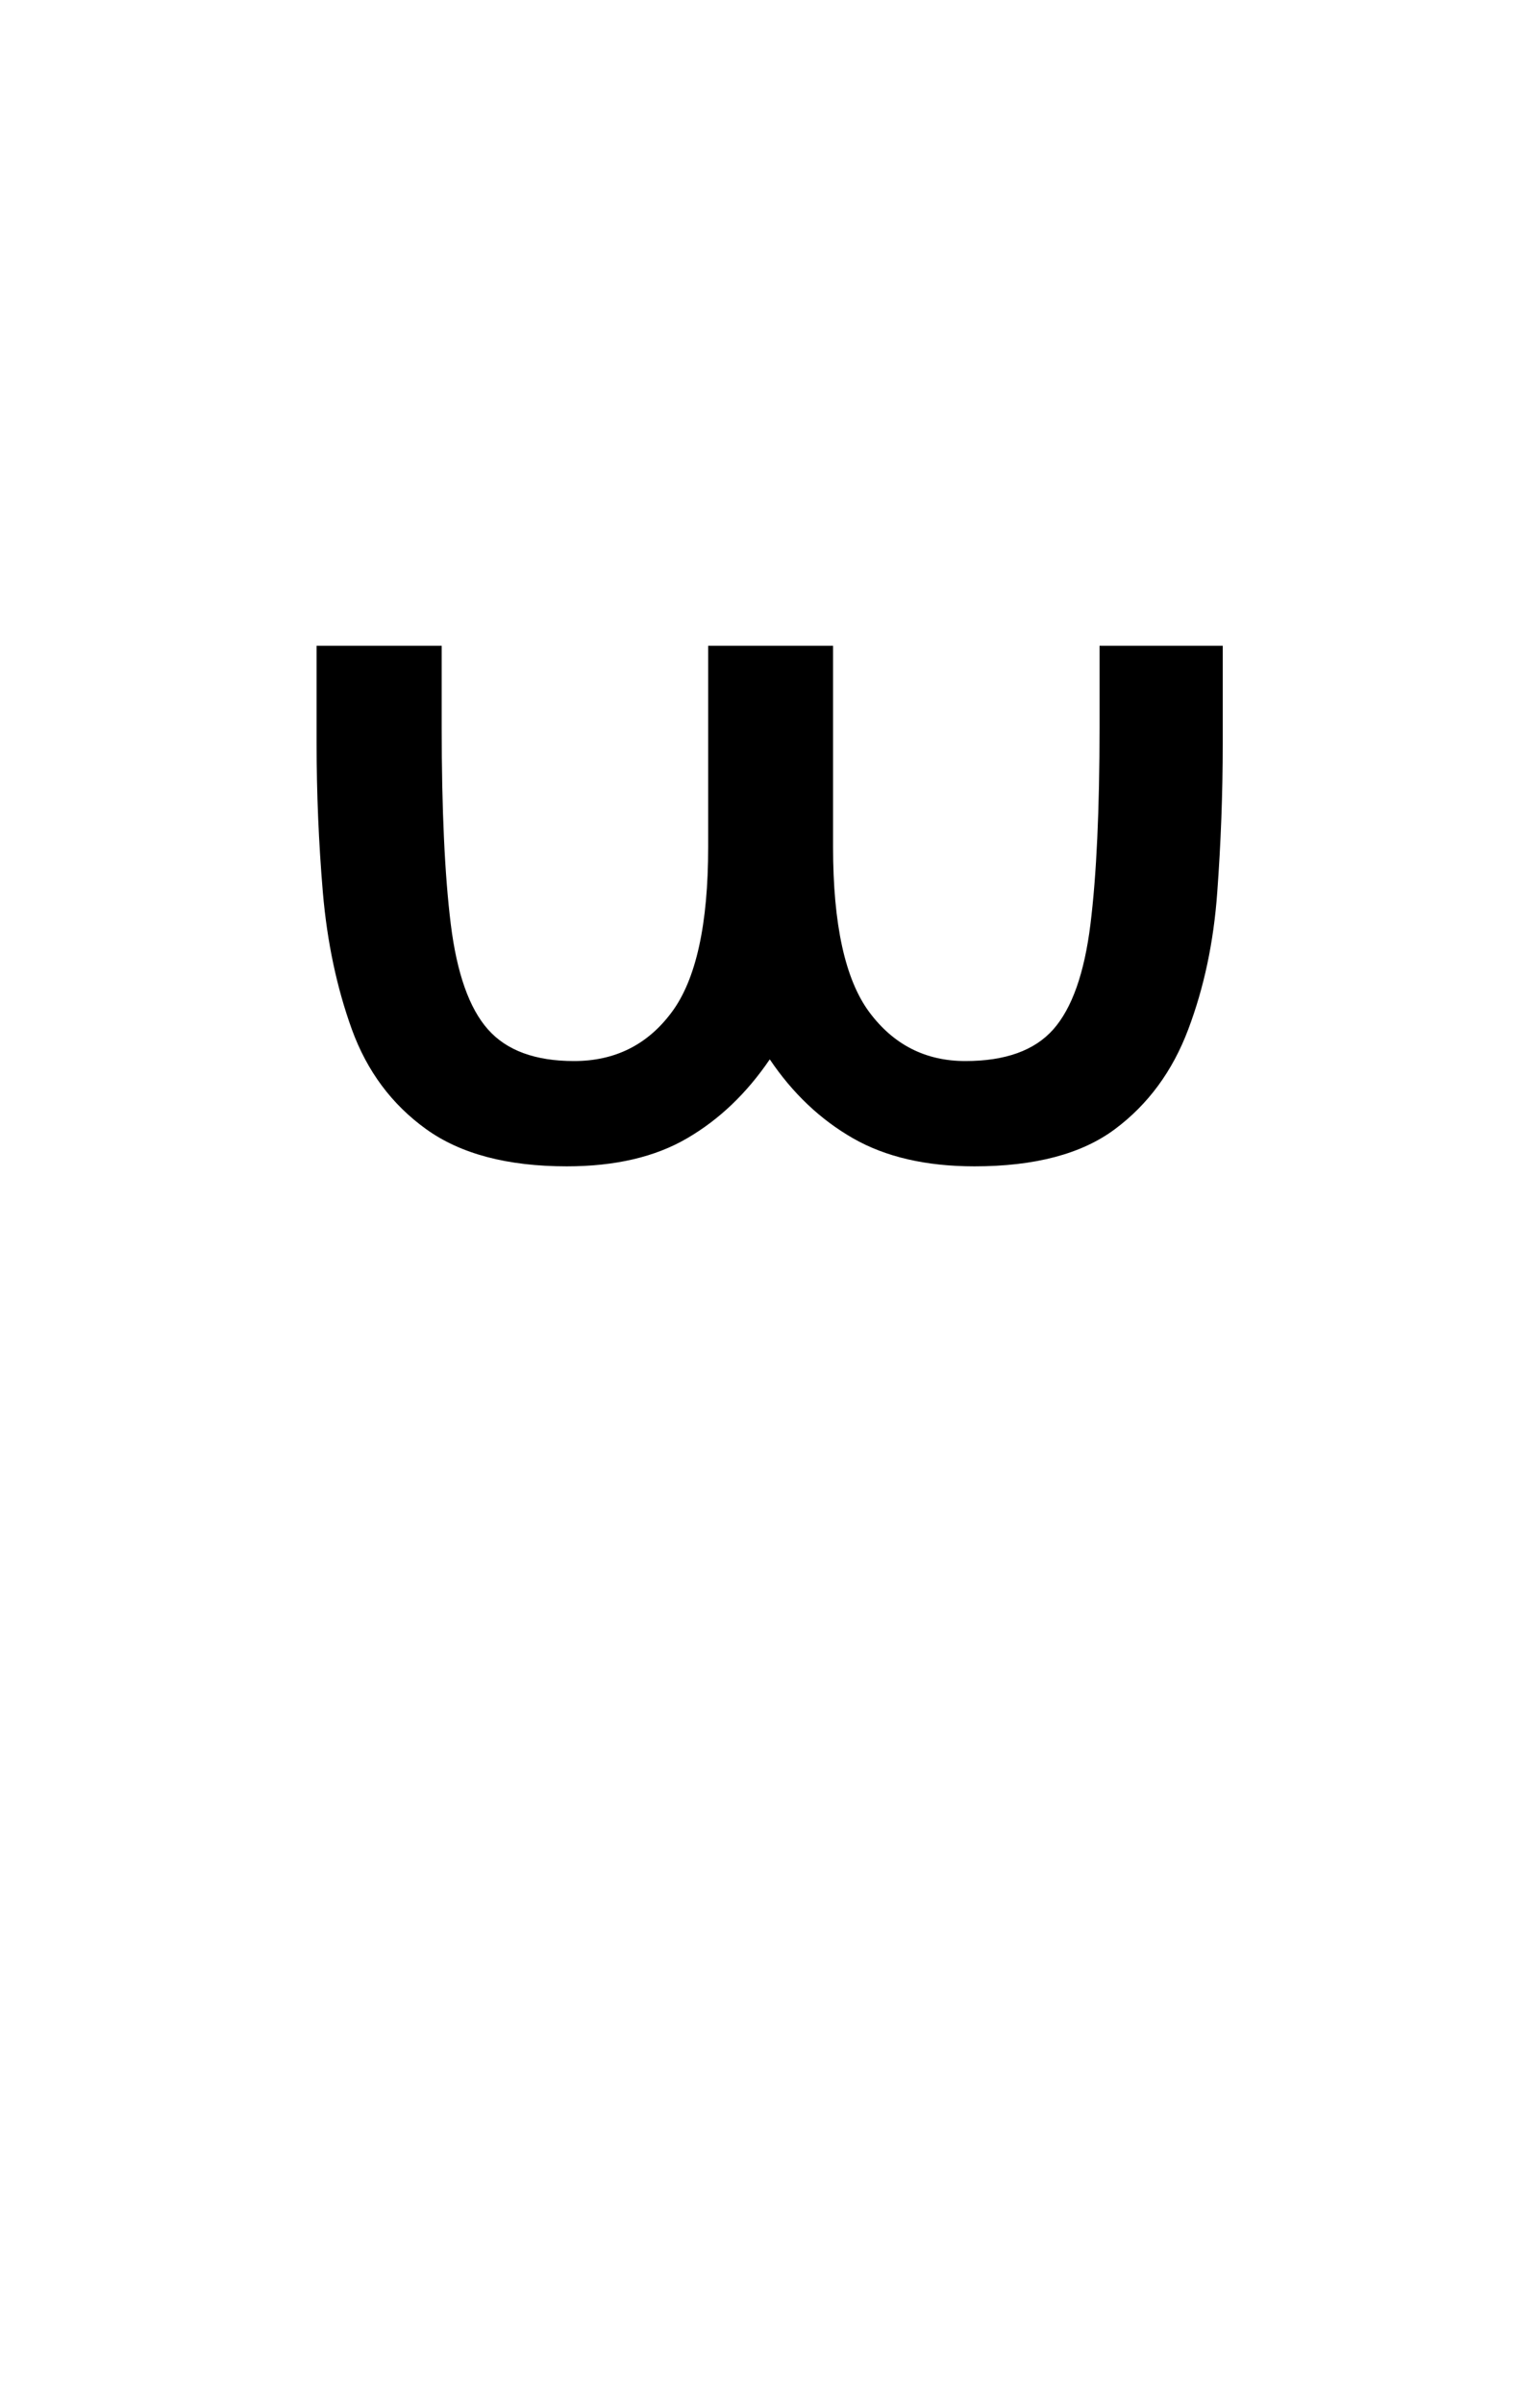 <?xml version="1.0" encoding="UTF-8"?>
<svg xmlns="http://www.w3.org/2000/svg" xmlns:xlink="http://www.w3.org/1999/xlink" width="126.96pt" height="198pt" viewBox="0 0 126.96 198" version="1.1">
<defs>
<g>
<symbol overflow="visible" id="glyph0-0">
<path style="stroke:none;" d=""/>
</symbol>
<symbol overflow="visible" id="glyph0-1">
<path style="stroke:none;" d="M 30.781 -63.797 C 25.895 -63.797 22.031 -64.816 19.188 -66.859 C 16.352 -68.898 14.312 -71.641 13.062 -75.078 C 11.82 -78.516 11.023 -82.273 10.672 -86.359 C 10.328 -90.441 10.156 -94.523 10.156 -98.609 L 10.156 -106.672 L 20.469 -106.672 L 20.469 -99.953 C 20.469 -93.18 20.719 -87.773 21.219 -83.734 C 21.719 -79.703 22.738 -76.816 24.281 -75.078 C 25.82 -73.336 28.188 -72.469 31.375 -72.469 C 34.758 -72.469 37.445 -73.812 39.438 -76.5 C 41.438 -79.188 42.438 -83.719 42.438 -90.094 L 42.438 -106.672 L 52.734 -106.672 L 52.734 -90.094 C 52.734 -83.719 53.727 -79.188 55.719 -76.5 C 57.719 -73.812 60.359 -72.469 63.641 -72.469 C 66.93 -72.469 69.348 -73.336 70.891 -75.078 C 72.43 -76.816 73.453 -79.703 73.953 -83.734 C 74.453 -87.773 74.703 -93.18 74.703 -99.953 L 74.703 -106.672 L 84.859 -106.672 L 84.859 -98.609 C 84.859 -94.523 84.707 -90.441 84.406 -86.359 C 84.113 -82.273 83.316 -78.516 82.016 -75.078 C 80.723 -71.641 78.707 -68.898 75.969 -66.859 C 73.227 -64.816 69.367 -63.797 64.391 -63.797 C 60.41 -63.797 57.07 -64.566 54.375 -66.109 C 51.688 -67.648 49.398 -69.816 47.516 -72.609 C 45.617 -69.816 43.348 -67.648 40.703 -66.109 C 38.066 -64.566 34.758 -63.797 30.781 -63.797 Z M 30.781 -63.797 "/>
</symbol>
</g>
</defs>
<g id="surface6001">
<g clip-path="url(#clip1)" clip-rule="nonzero">
<rect x="0" y="0" width="126.96" height="198" style="fill:rgb(100%,100%,100%);fill-opacity:0;stroke:none;"/>
</g>
<g style="fill:rgb(0%,0%,0%);fill-opacity:1;">
  <use xlink:href="#glyph0-1" x="15.945" y="159.863"/>
</g>
</g>
</svg>
